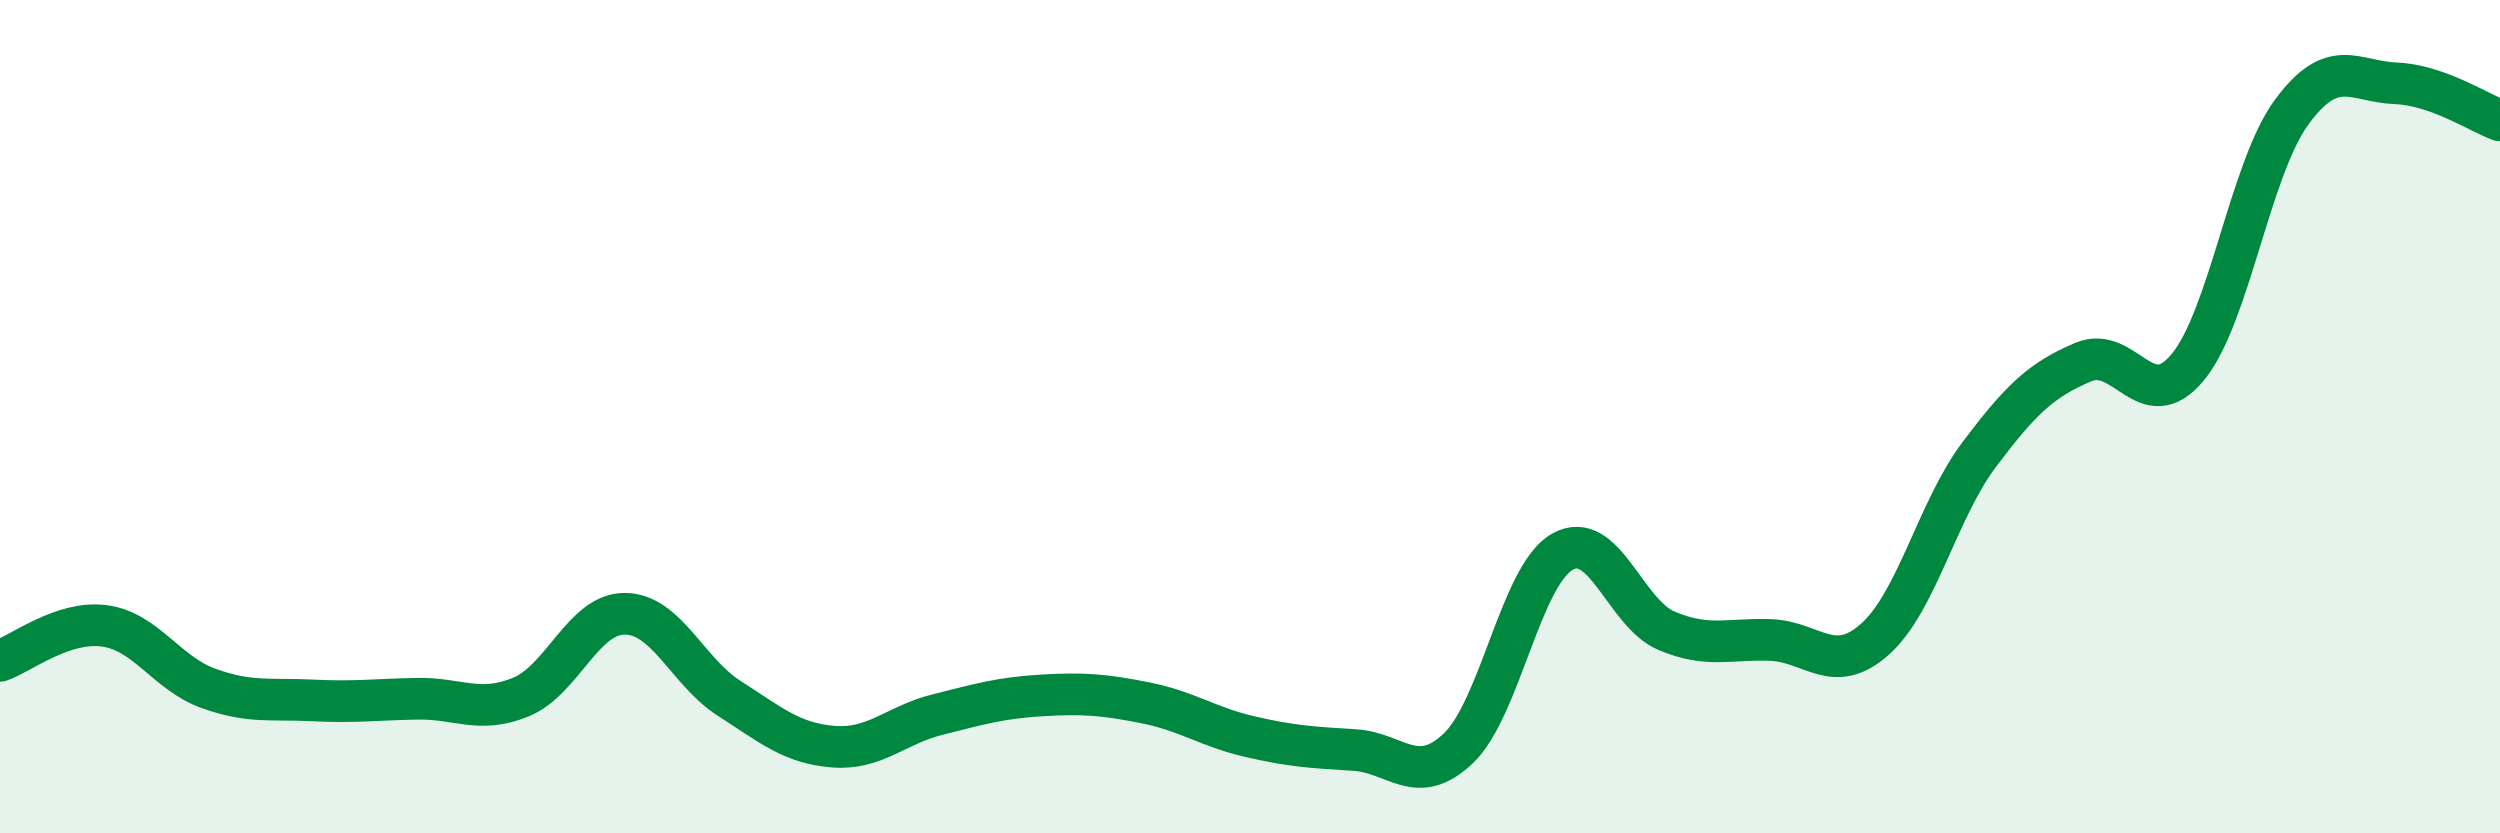 
    <svg width="60" height="20" viewBox="0 0 60 20" xmlns="http://www.w3.org/2000/svg">
      <path
        d="M 0,15.86 C 0.5,15.69 1.5,14.89 2.5,15.02 C 3.5,15.15 4,16.16 5,16.52 C 6,16.88 6.5,16.76 7.5,16.81 C 8.5,16.86 9,16.79 10,16.77 C 11,16.75 11.5,17.14 12.5,16.73 C 13.5,16.32 14,14.72 15,14.73 C 16,14.74 16.5,16.12 17.5,16.76 C 18.5,17.4 19,17.84 20,17.92 C 21,18 21.5,17.4 22.5,17.15 C 23.5,16.9 24,16.75 25,16.69 C 26,16.63 26.5,16.67 27.5,16.87 C 28.5,17.07 29,17.45 30,17.68 C 31,17.91 31.5,17.94 32.5,18 C 33.5,18.06 34,18.91 35,17.96 C 36,17.01 36.5,13.8 37.5,13.24 C 38.5,12.68 39,14.72 40,15.14 C 41,15.56 41.5,15.32 42.5,15.36 C 43.5,15.4 44,16.23 45,15.34 C 46,14.45 46.5,12.24 47.5,10.91 C 48.5,9.58 49,9.11 50,8.69 C 51,8.27 51.5,10.02 52.5,8.82 C 53.5,7.62 54,4.05 55,2.69 C 56,1.33 56.5,1.96 57.5,2 C 58.5,2.04 59.5,2.71 60,2.89L60 20L0 20Z"
        fill="#008740"
        opacity="0.1"
        stroke-linecap="round"
        stroke-linejoin="round"
      />
      <path
        d="M 0,15.86 C 0.5,15.69 1.5,14.89 2.5,15.02 C 3.5,15.15 4,16.16 5,16.52 C 6,16.88 6.5,16.76 7.5,16.81 C 8.5,16.86 9,16.79 10,16.77 C 11,16.75 11.5,17.14 12.5,16.73 C 13.5,16.32 14,14.72 15,14.73 C 16,14.74 16.5,16.12 17.5,16.76 C 18.5,17.4 19,17.84 20,17.92 C 21,18 21.5,17.4 22.5,17.15 C 23.5,16.9 24,16.75 25,16.69 C 26,16.63 26.5,16.67 27.5,16.87 C 28.5,17.07 29,17.45 30,17.68 C 31,17.91 31.5,17.94 32.5,18 C 33.5,18.06 34,18.91 35,17.96 C 36,17.01 36.5,13.8 37.5,13.24 C 38.5,12.68 39,14.72 40,15.14 C 41,15.56 41.5,15.32 42.5,15.36 C 43.5,15.4 44,16.23 45,15.34 C 46,14.45 46.5,12.24 47.5,10.91 C 48.5,9.58 49,9.11 50,8.69 C 51,8.27 51.5,10.02 52.5,8.82 C 53.5,7.62 54,4.05 55,2.69 C 56,1.33 56.5,1.96 57.5,2 C 58.5,2.04 59.5,2.71 60,2.89"
        stroke="#008740"
        stroke-width="1"
        fill="none"
        stroke-linecap="round"
        stroke-linejoin="round"
      />
    </svg>
  